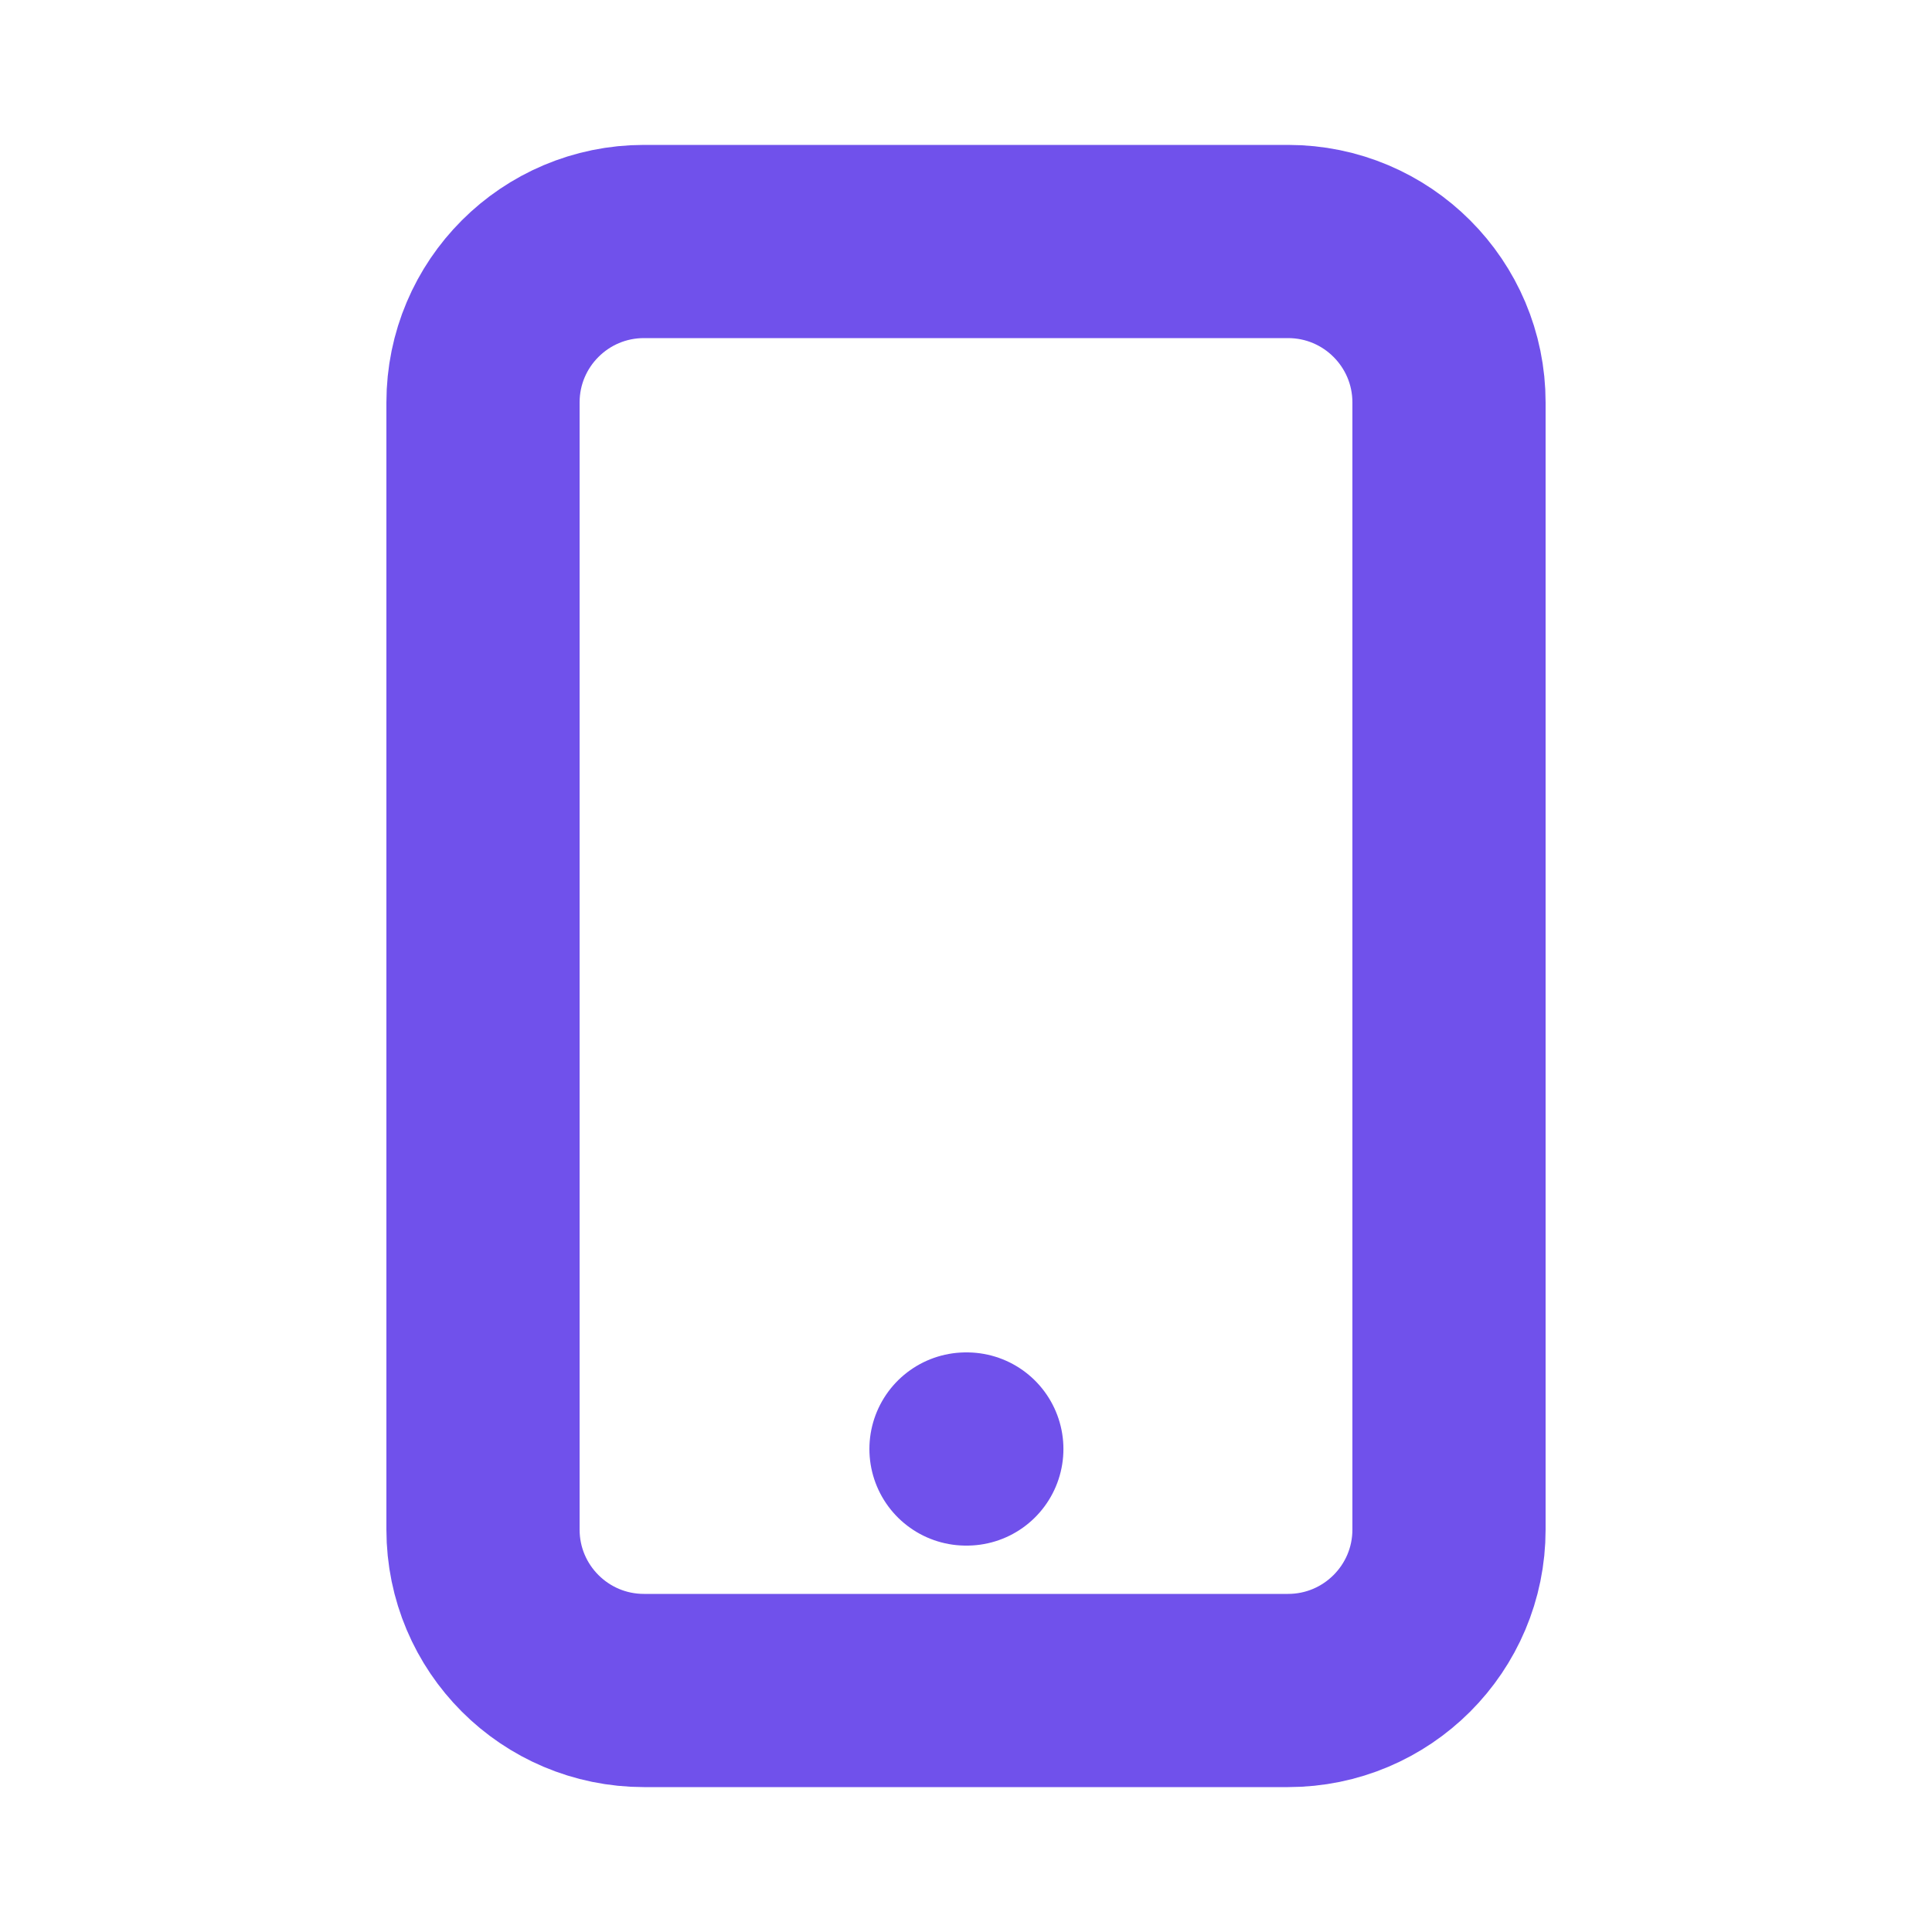 <svg width="40" height="40" viewBox="0 0 40 40" fill="none" xmlns="http://www.w3.org/2000/svg">
<path d="M20 30H20.017M13.333 35H26.667C28.508 35 30 33.508 30 31.667V8.333C30 6.492 28.508 5 26.667 5H13.333C11.492 5 10 6.492 10 8.333V31.667C10 33.508 11.492 35 13.333 35Z" stroke="#7051EB" stroke-width="4" stroke-linecap="round" stroke-linejoin="round"/>
</svg>
